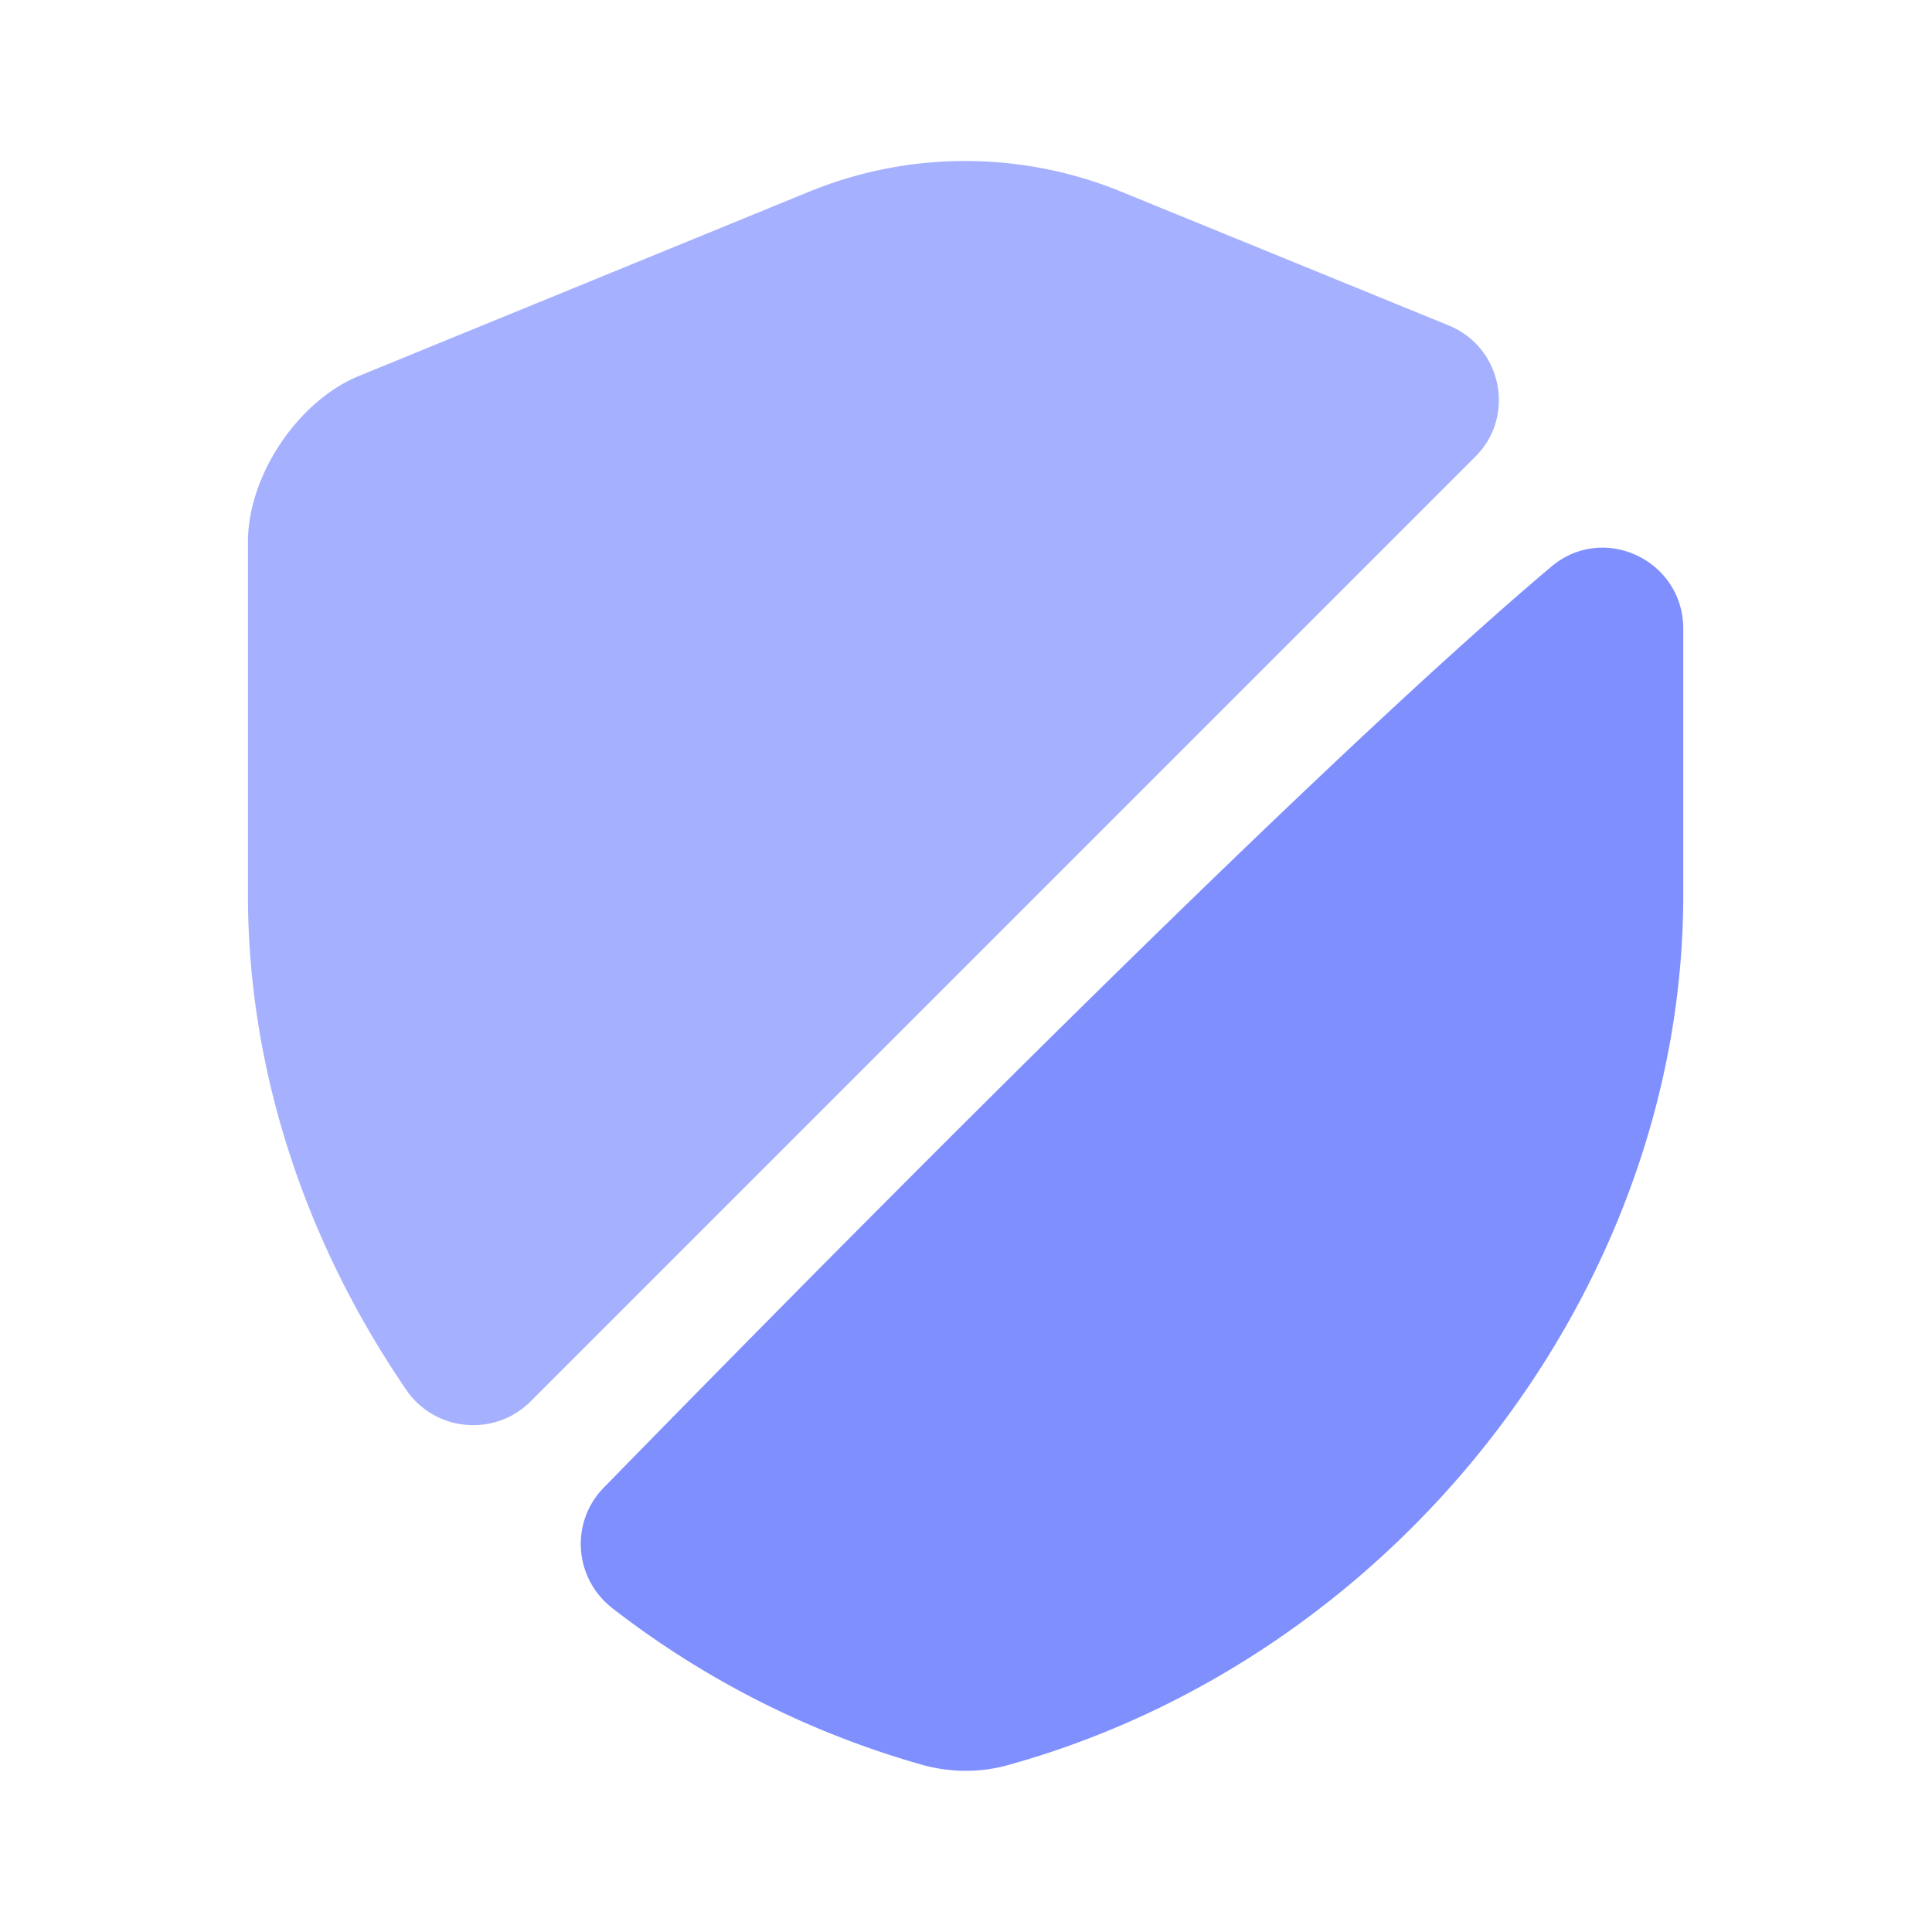 <svg xmlns="http://www.w3.org/2000/svg" width="36" height="36" fill="none" viewBox="0 0 24 24"><path fill="#7f90fe" d="M18.33 5.67L6.59 17.41c-.44.44-1.18.38-1.54-.14-1.24-1.81-1.97-3.95-1.97-6.15V6.73c0-.82.62-1.75 1.38-2.06l5.57-2.28a5.12 5.12 0 013.92 0l4.04 1.65c.67.27.84 1.13.34 1.63z" opacity="0.7"></path><path fill="#7f90fe" d="M19.27 7.04c.65-.55 1.64-.08 1.64.77v3.31c0 4.89-3.55 9.47-8.4 10.81-.33.09-.69.09-1.03 0a11.3 11.3 0 01-3.87-1.95c-.48-.37-.53-1.07-.11-1.5 2.18-2.23 8.56-8.73 11.77-11.44z"></path></svg>